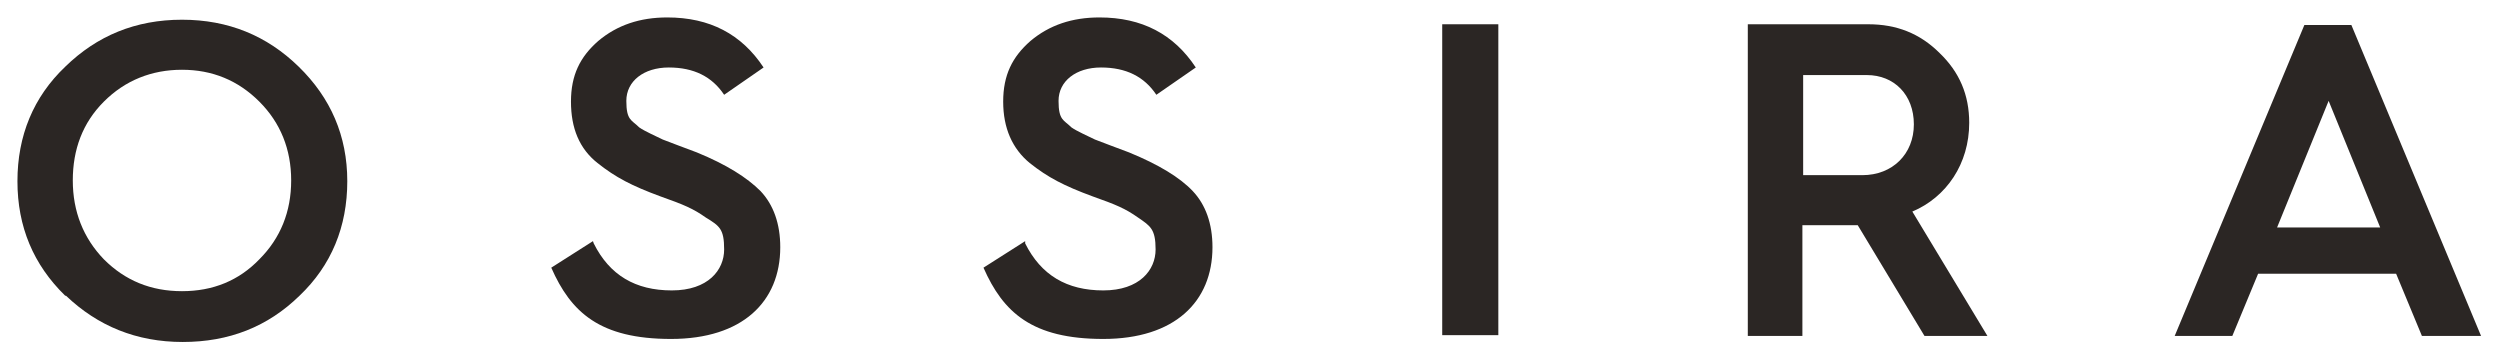 <?xml version="1.0" encoding="UTF-8"?>
<svg id="Capa_1" xmlns="http://www.w3.org/2000/svg" version="1.1" viewBox="0 0 329.7 46.8">
  <!-- Generator: Adobe Illustrator 29.3.1, SVG Export Plug-In . SVG Version: 2.1.0 Build 151)  -->
  <defs>
    <style>
      .st0 {
        fill: #2b2624;
      }
    </style>
  </defs>
  <path class="st0" d="M8.6,39c-4.2-4.1-6.3-9.1-6.3-15.1s2.1-11.1,6.3-15.1c4.2-4.1,9.3-6.2,15.4-6.2s11.2,2.1,15.4,6.2c4.2,4.1,6.4,9.1,6.4,15.1s-2.1,11.1-6.3,15.1c-4.2,4.1-9.3,6.1-15.4,6.1s-11.2-2.1-15.4-6.1M13.7,34.2c2.8,2.8,6.2,4.2,10.3,4.2s7.5-1.4,10.2-4.2c2.8-2.8,4.2-6.3,4.2-10.4s-1.4-7.6-4.2-10.4c-2.8-2.8-6.2-4.2-10.2-4.2s-7.5,1.4-10.3,4.2c-2.8,2.8-4.1,6.3-4.1,10.4s1.4,7.6,4.1,10.4"/>
  <path class="st0" d="M78.3,32.1c2.1,4.2,5.5,6.2,10.3,6.2s6.9-2.7,6.9-5.4-.6-3.1-2.4-4.2c-1.7-1.2-2.9-1.7-6-2.8-3.8-1.4-5.9-2.5-8.3-4.4-2.4-1.9-3.5-4.6-3.5-8.1s1.2-5.9,3.6-8c2.5-2.1,5.5-3.1,9.1-3.1,5.6,0,9.8,2.2,12.7,6.6l-5.2,3.6c-1.6-2.4-4-3.6-7.3-3.6s-5.6,1.8-5.6,4.4.7,2.5,1.7,3.5c.7.5,2.3,1.2,3.1,1.6l2.1.8,2.4.9c3.9,1.6,6.6,3.3,8.4,5.1,1.7,1.8,2.6,4.3,2.6,7.4,0,7.2-5,12.1-14.4,12.1s-13.2-3.5-15.8-9.4l5.5-3.5Z"/>
  <path class="st0" d="M135.2,32.1c2.1,4.2,5.5,6.2,10.3,6.2s6.9-2.7,6.9-5.4-.7-3.1-2.3-4.2c-1.7-1.2-2.9-1.7-6-2.8-3.8-1.4-5.9-2.5-8.3-4.4-2.3-1.9-3.5-4.6-3.5-8.1s1.2-5.9,3.6-8c2.5-2.1,5.5-3.1,9.1-3.1,5.6,0,9.8,2.2,12.7,6.6l-5.2,3.6c-1.6-2.4-4-3.6-7.3-3.6s-5.6,1.8-5.6,4.4.7,2.5,1.7,3.5c.7.5,2.3,1.2,3.1,1.6l2.1.8,2.4.9c3.9,1.6,6.7,3.3,8.4,5.1,1.7,1.8,2.6,4.3,2.6,7.4,0,7.2-5,12.1-14.4,12.1s-13.2-3.5-15.8-9.4l5.5-3.5Z"/>
  <rect class="st0" x="190.2" y="3.2" width="7.4" height="41"/>
  <path class="st0" d="M230.5,44.3V3.2h15.9c3.7,0,6.8,1.2,9.4,3.8,2.6,2.5,3.9,5.5,3.9,9.2,0,5.4-3,9.8-7.5,11.7l9.9,16.4h-8.3l-8.8-14.6h-7.3v14.6h-7.4ZM237.8,23.1h7.8c4,0,6.8-2.8,6.8-6.7s-2.6-6.5-6.2-6.5h-8.4v13.2Z"/>
  <path class="st0" d="M286.8,44.3l17.1-41h6.2l17.1,41h-7.8l-3.4-8.2h-18.2l-3.4,8.2h-7.8ZM300.2,30h13.7l-6.8-16.7-6.8,16.7Z"/>
</svg>